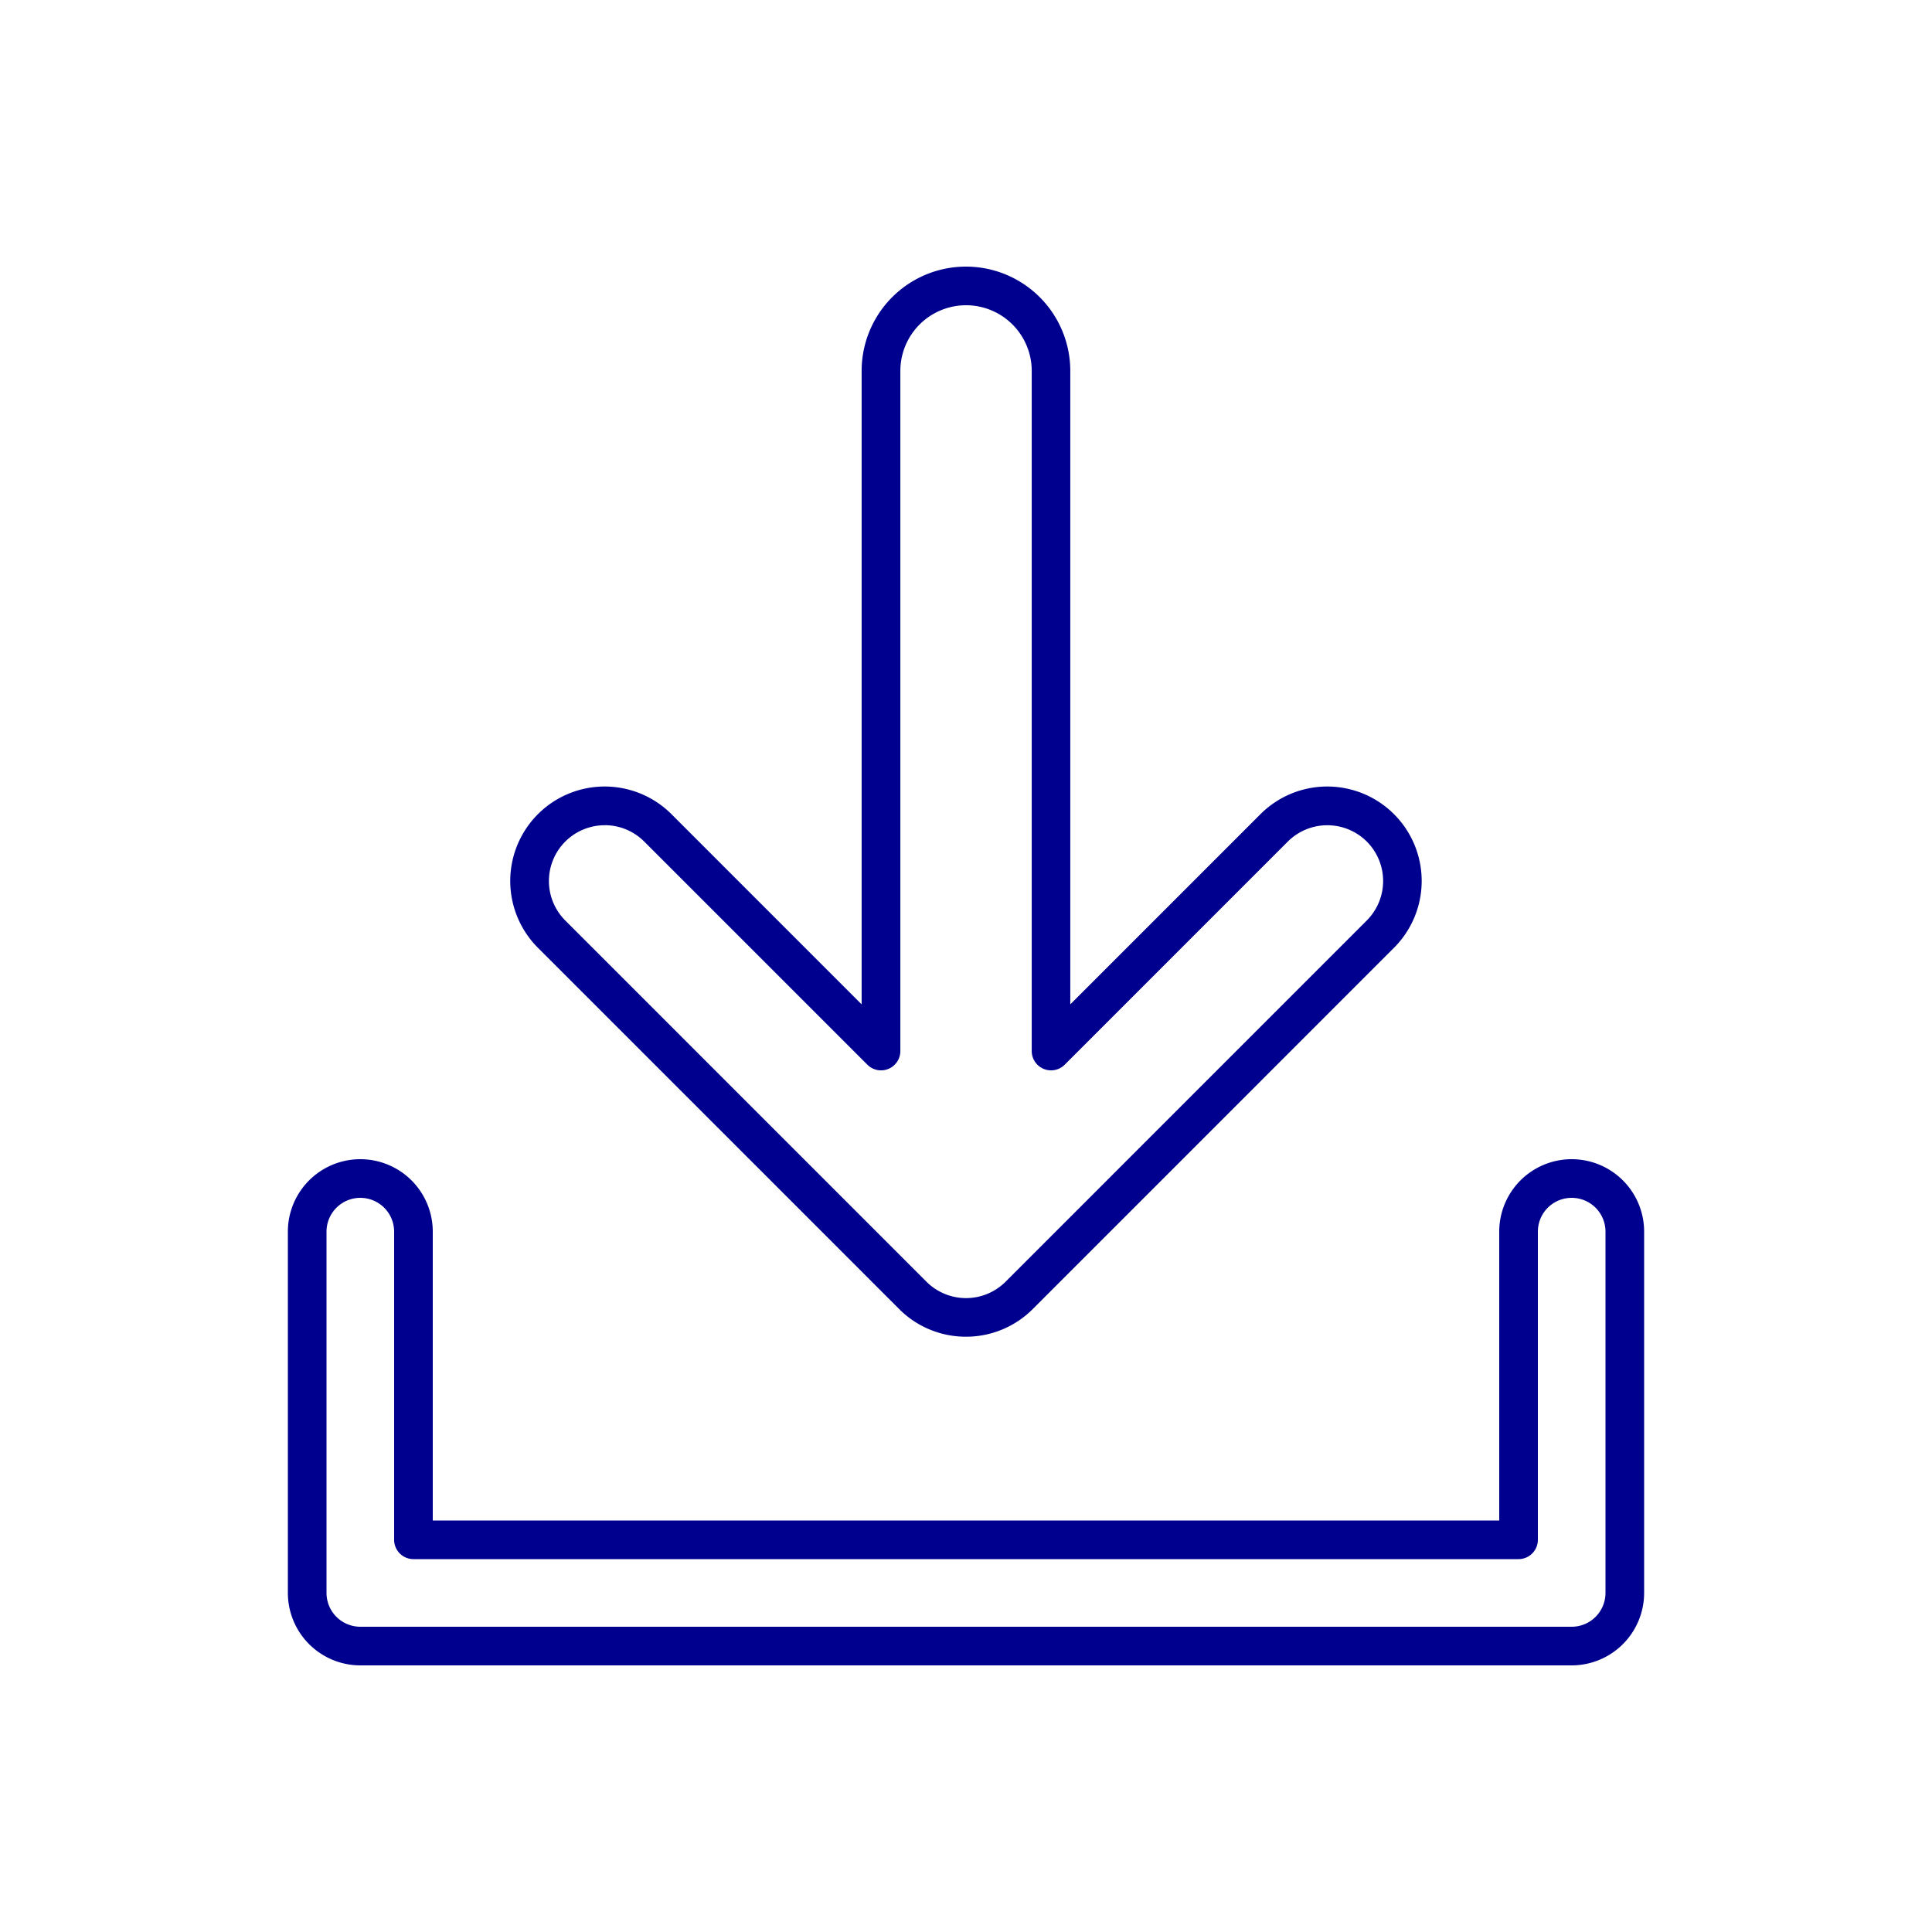 <svg xmlns="http://www.w3.org/2000/svg" viewBox="0 0 50 50"><defs><style>.a{fill:#00008f;}</style></defs><path class="a" d="M40.675,43.1H9.325a1.877,1.877,0,0,1-1.875-1.875V31.875a1.875,1.875,0,1,1,3.75,0v7.475H38.8V31.875a1.875,1.875,0,0,1,3.75,0v9.35A1.877,1.877,0,0,1,40.675,43.1ZM9.325,31a.876.876,0,0,0-.875.875v9.35a.876.876,0,0,0,.875.875H40.675a.876.876,0,0,0,.875-.875V31.875a.875.875,0,0,0-1.75,0v7.975a.5.5,0,0,1-.5.5H10.7a.5.5,0,0,1-.5-.5V31.875A.876.876,0,0,0,9.325,31Z"/><path class="a" d="M25,34.594a2.437,2.437,0,0,1-1.729-.715l-9.35-9.351a2.444,2.444,0,0,1,3.457-3.457l4.921,4.922V9.6a2.7,2.7,0,0,1,5.4,0V25.993l4.921-4.922a2.444,2.444,0,0,1,3.457,3.457l-9.35,9.351A2.437,2.437,0,0,1,25,34.594Zm-9.35-13.237a1.444,1.444,0,0,0-1.021,2.465l9.35,9.351a1.448,1.448,0,0,0,2.043,0l9.35-9.351a1.445,1.445,0,0,0,0-2.043,1.448,1.448,0,0,0-2.043,0l-5.774,5.775a.5.5,0,0,1-.854-.354V9.6a1.7,1.7,0,0,0-3.4,0V27.2a.5.5,0,0,1-.854.354l-5.775-5.775A1.441,1.441,0,0,0,15.65,21.356Z"/></svg>